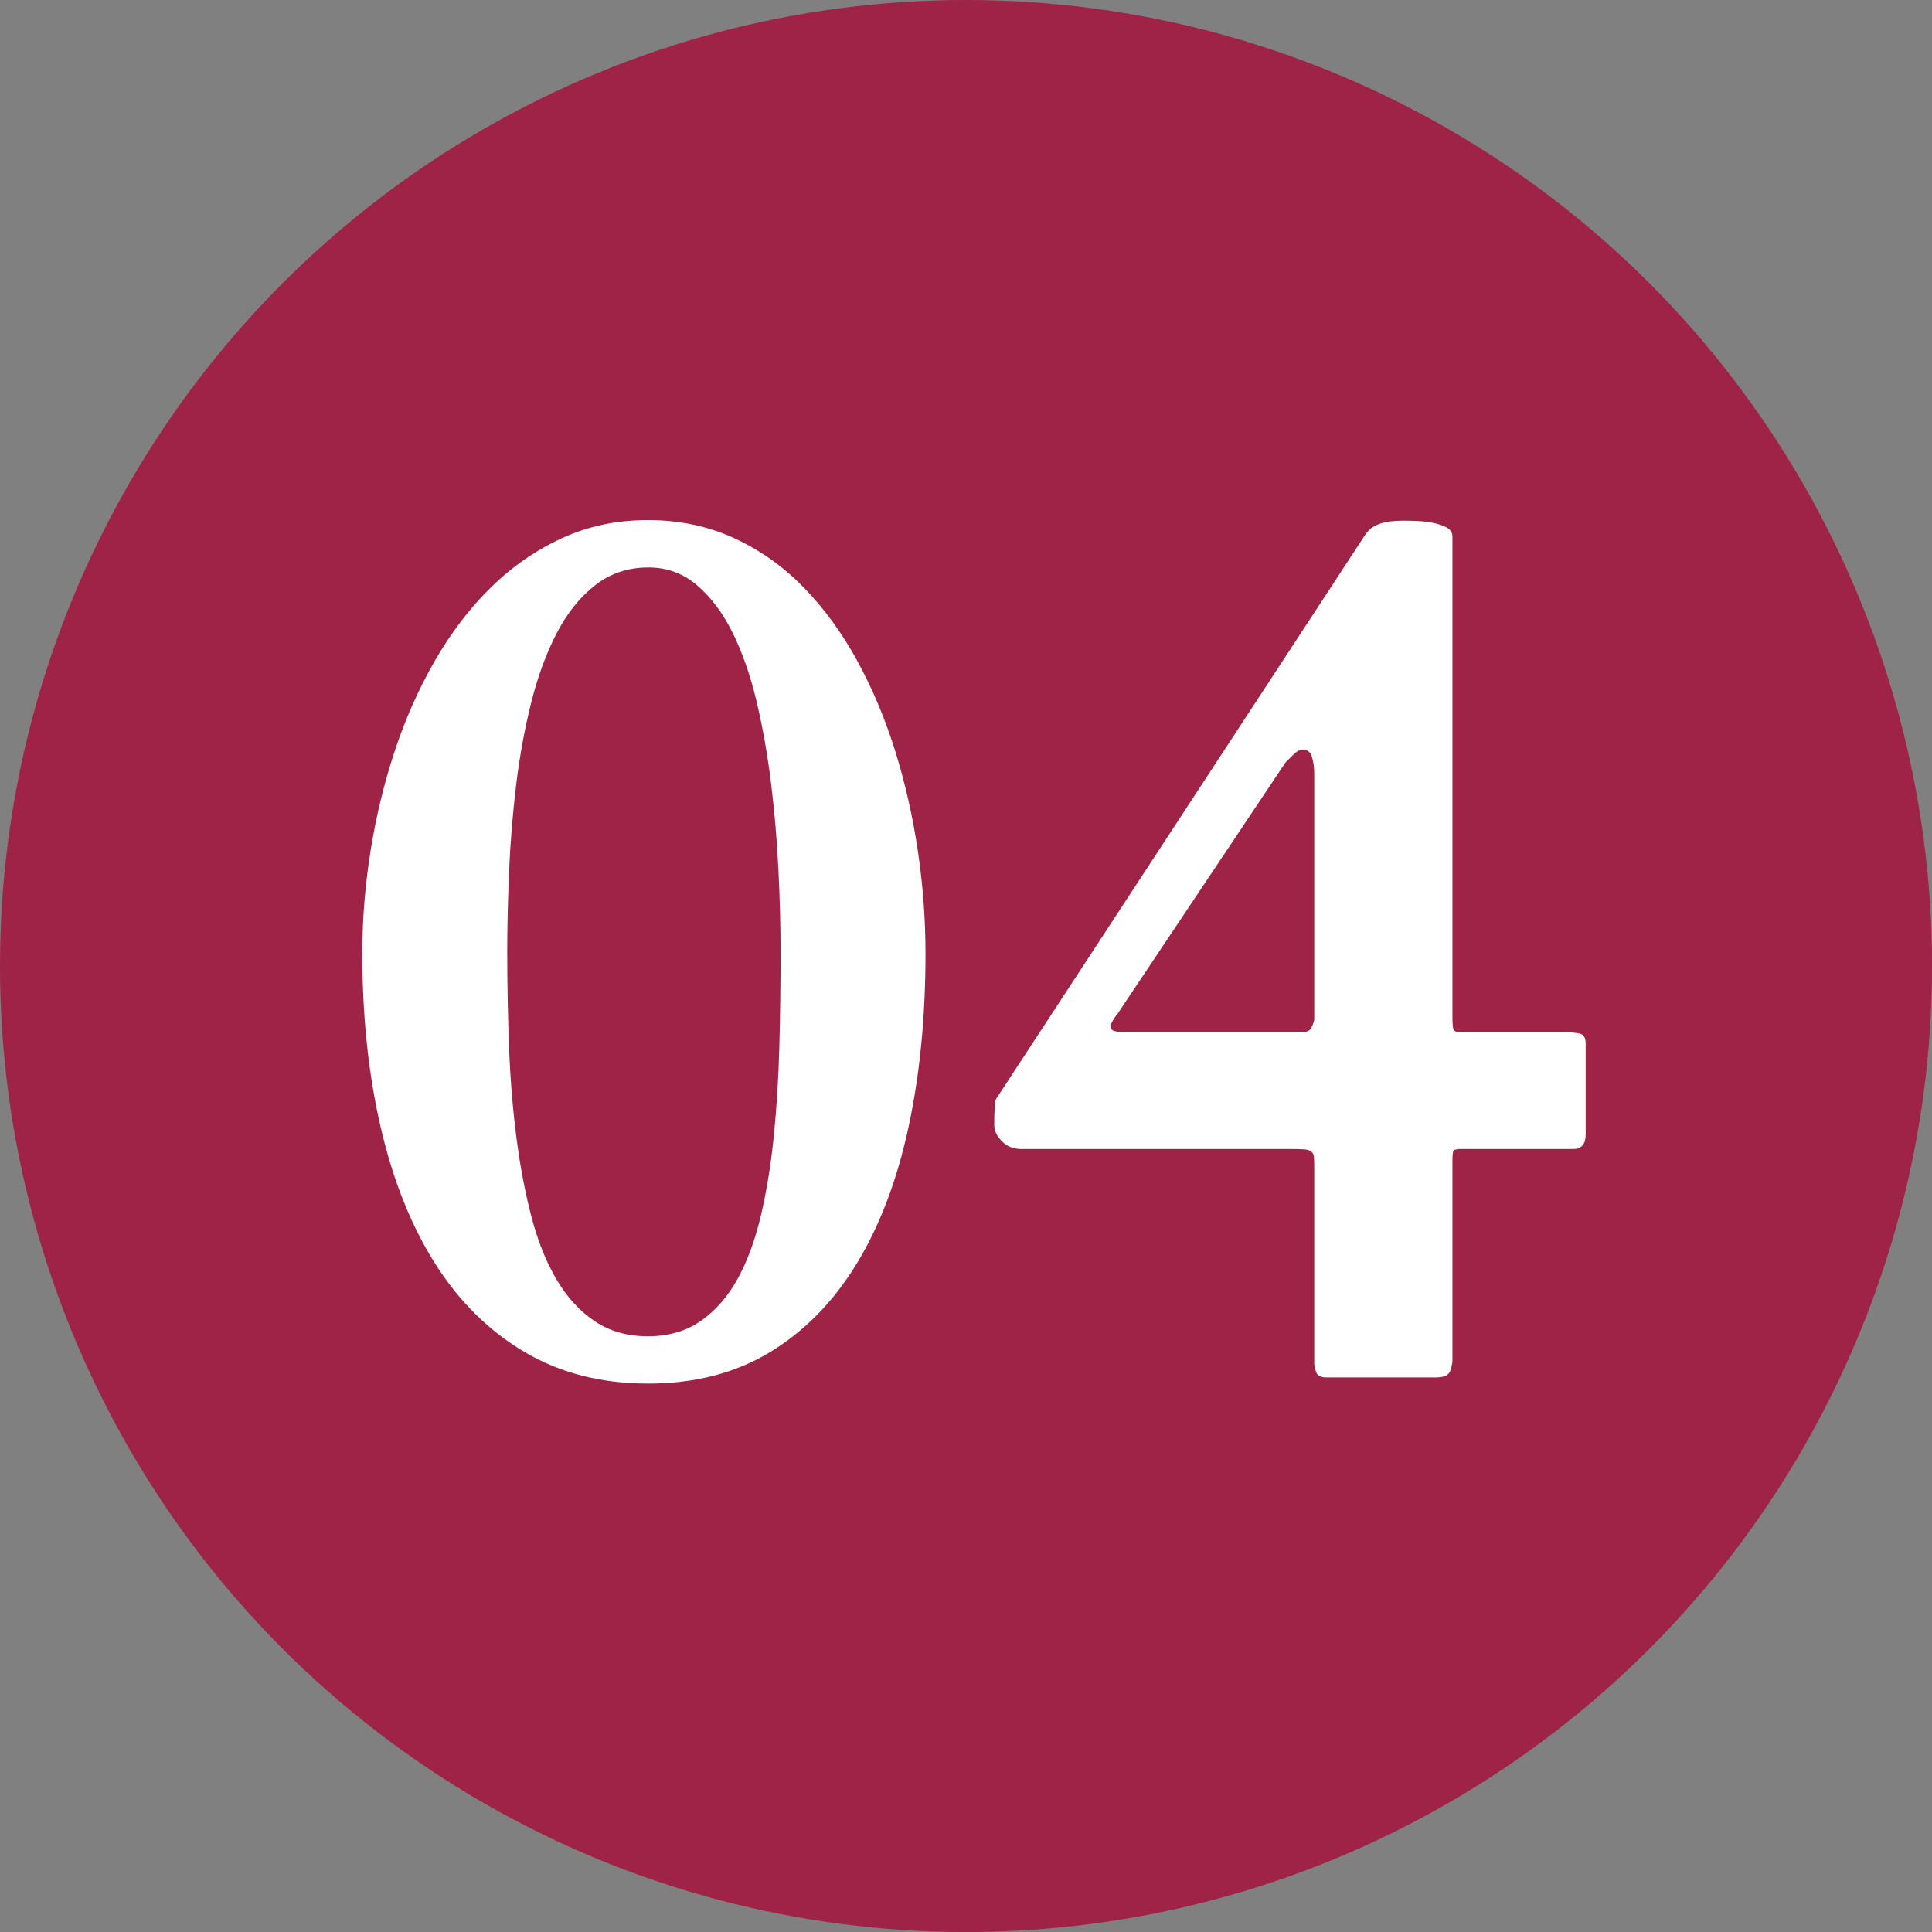 <?xml version="1.0" encoding="UTF-8"?>
<svg id="_レイヤー_1" data-name="レイヤー_1" xmlns="http://www.w3.org/2000/svg" width="59.553" height="59.553" version="1.1" viewBox="0 0 59.553 59.553">
  <rect x="0" y="0" width="59.553" height="59.553" fill="#808080" stroke="none"/>
  <!-- Generator: Adobe Illustrator 29.1.0, SVG Export Plug-In . SVG Version: 2.1.0 Build 142)  -->
  <circle cx="29.777" cy="29.777" r="29.777" fill="#9f2247"/>
  <g>
    <path d="M19.971,42.648c-1.439,0-2.708-.325-3.805-.975-1.098-.65-2.017-1.559-2.755-2.726-.738-1.167-1.297-2.565-1.675-4.193-.378-1.628-.568-3.42-.568-5.376,0-1.035.085-2.085.255-3.152.17-1.066.419-2.095.748-3.086.328-.991.741-1.918,1.24-2.783.499-.864,1.073-1.615,1.723-2.253.649-.637,1.378-1.142,2.187-1.515.807-.372,1.691-.558,2.65-.558.959,0,1.839.183,2.641.549.801.366,1.518.871,2.149,1.515.631.644,1.183,1.398,1.656,2.262.474.865.864,1.792,1.174,2.783.309.991.542,2.02.701,3.086.158,1.067.236,2.124.236,3.171,0,1.957-.177,3.749-.53,5.376-.354,1.628-.887,3.026-1.6,4.193-.713,1.167-1.603,2.073-2.669,2.717-1.067.644-2.319.966-3.758.966ZM15.636,29.396c0,.984.019,1.959.057,2.925.038.966.114,1.887.228,2.764.113.877.268,1.688.463,2.433.196.745.455,1.388.776,1.931.322.543.713.969,1.174,1.278.46.309,1.006.464,1.638.464.631,0,1.173-.157,1.628-.473.455-.315.833-.748,1.136-1.297.303-.549.542-1.202.72-1.959.176-.757.309-1.574.397-2.451.088-.877.145-1.795.17-2.755.025-.959.038-1.925.038-2.896,0-.795-.022-1.644-.066-2.546-.044-.902-.12-1.792-.228-2.669-.107-.877-.255-1.716-.445-2.518s-.436-1.508-.738-2.12c-.303-.612-.669-1.101-1.098-1.467-.429-.366-.927-.549-1.496-.549-.631,0-1.18.183-1.647.549-.467.366-.861.858-1.183,1.477s-.584,1.332-.786,2.139c-.202.808-.357,1.654-.464,2.537-.107.884-.18,1.773-.218,2.669-.038.896-.057,1.742-.057,2.537Z" fill="#fff"/>
    <path d="M30.648,34.678v-.199c0-.082.003-.167.01-.255s.012-.167.019-.237c.006-.069.021-.116.047-.142l11.358-17.36c.076-.114.164-.199.265-.256s.208-.098.322-.123c.114-.025.224-.041.332-.047.107-.006.199-.01.274-.01.101,0,.237.003.407.01.17.007.334.025.492.057.158.031.296.079.417.142.12.063.18.158.18.284v14.804c0,.24.016.379.047.417.031.038.135.057.312.057h3.161c.139,0,.271.013.398.038.126.025.189.126.189.303v2.802c0,.303-.126.454-.378.454h-3.445c-.139,0-.221.016-.246.047-.026.031-.038.142-.038.331v6.153c0,.063-.022.164-.066.303-.044.139-.192.208-.445.208h-3.37c-.177,0-.284-.057-.322-.17-.038-.114-.057-.202-.057-.265v-6.039c0-.139-.003-.246-.009-.322s-.035-.133-.085-.17c-.051-.038-.126-.06-.228-.066-.101-.006-.246-.009-.435-.009h-8.273c-.24,0-.438-.079-.596-.237-.158-.157-.237-.325-.237-.501ZM34.226,31.592c0,.101.041.164.123.189.082.026.243.038.483.038h5.263c.164,0,.268-.038.312-.114.044-.076.079-.164.104-.265v-7.592c0-.177-.022-.344-.066-.502-.044-.158-.136-.237-.274-.237-.102,0-.199.047-.293.142-.095.095-.18.18-.256.256l-5.187,7.762c-.025.025-.047.054-.066.085s-.041.066-.066.104c-.025.051-.05.095-.076.133Z" fill="#fff"/>
  </g>
</svg>